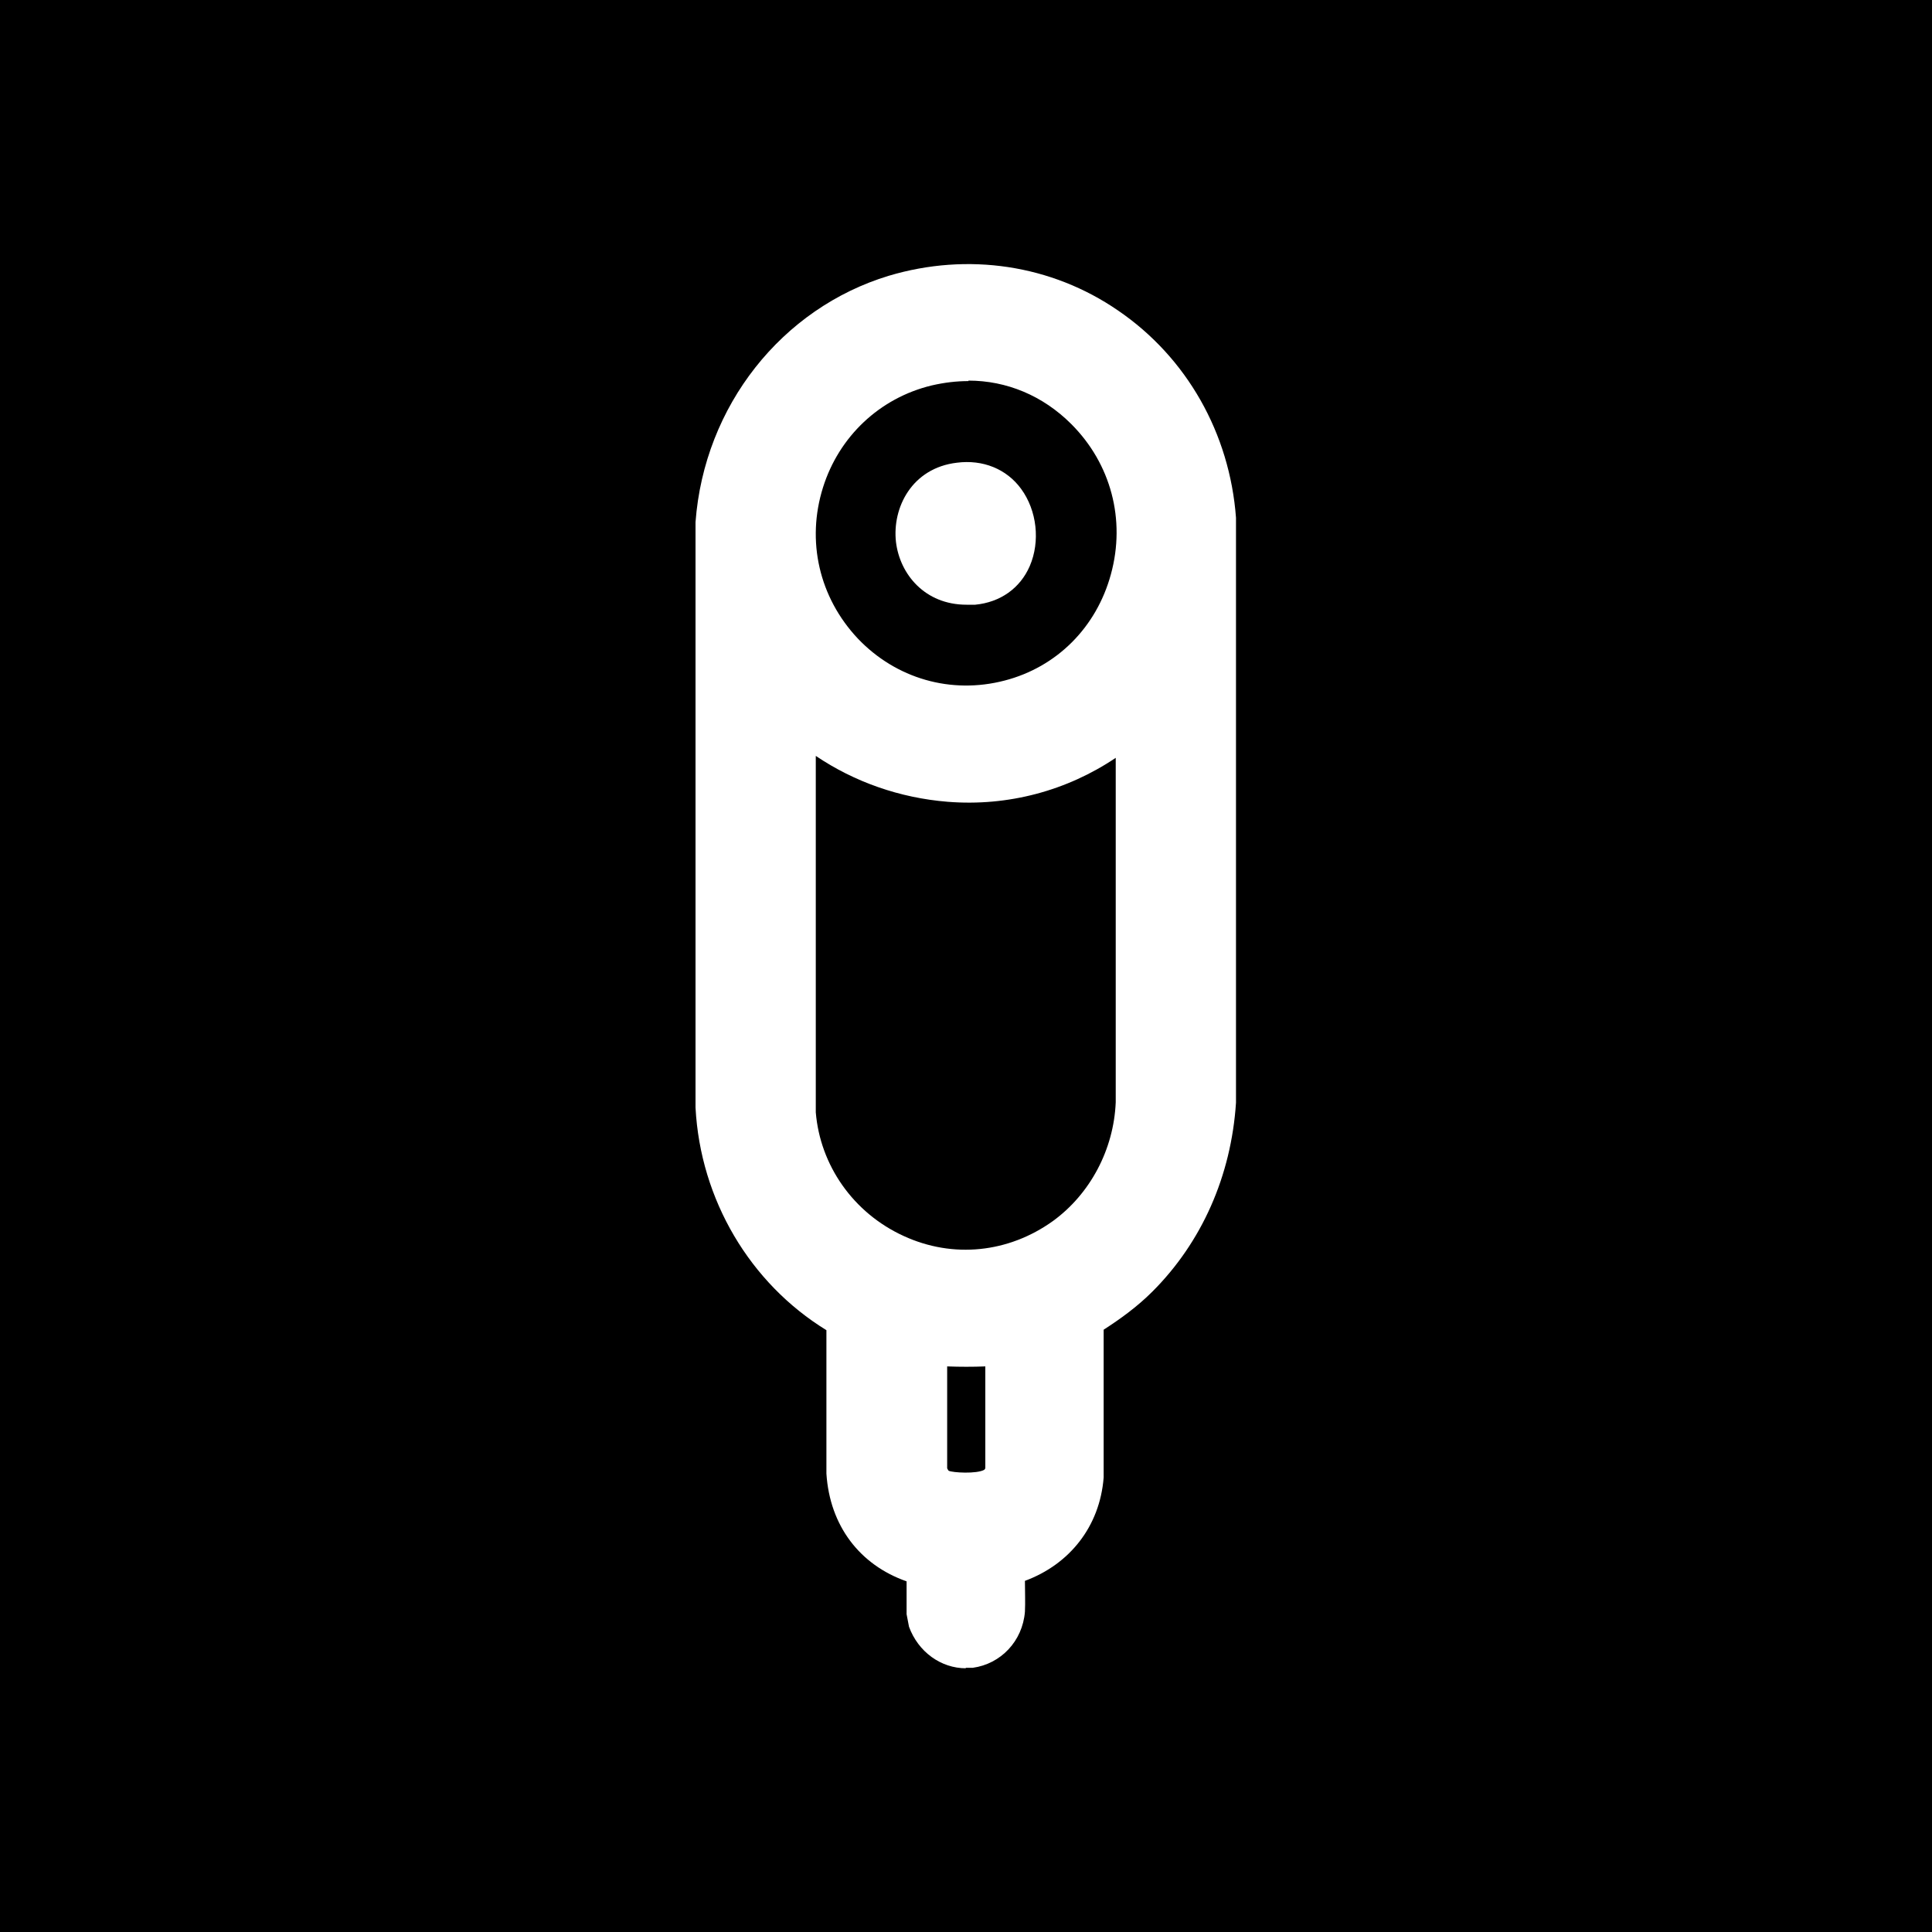 <?xml version="1.0" encoding="UTF-8"?><svg id="Layer_1" xmlns="http://www.w3.org/2000/svg" viewBox="0 0 40 40"><defs><style>.cls-1{fill:#fff;}</style></defs><rect x="0" width="40" height="40"/><path class="cls-1" d="M23.3,26.17c-.37.37-.8.64-1.24.91v3.51c-.07.88-.79,1.42-1.63,1.5-.03.39.03.83,0,1.21-.05.52-.68.6-.85.11v-1.32c-.96-.1-1.6-.68-1.66-1.64l.02-3.39c-1.59-.78-2.63-2.41-2.73-4.18v-12.08c.15-2.01,1.5-3.75,3.43-4.33,3.02-.91,5.92,1.21,6.16,4.3v12.05c-.08,1.26-.61,2.45-1.5,3.34ZM22.75,8.21c-2.09-2.08-5.6-1.13-6.47,1.64-.93,2.95,1.72,5.79,4.73,5.01s3.9-4.51,1.75-6.65ZM23.41,14.4c-2.09,2.15-5.6,1.77-7.32-.64v9.26c.24,3.03,3.68,4.72,6.18,2.9.98-.71,1.58-1.87,1.64-3.07v-9.02s-.5.57-.5.57ZM21.2,27.38c-.79.17-1.61.15-2.4,0v3.18s.13.28.16.33c.33.46,1.33.5,1.79.25.16-.08.45-.39.45-.58v-3.18Z"/><path class="cls-1" d="M20,34.54c-.52,0-.99-.34-1.18-.86l-.05-.26v-.68c-.97-.34-1.59-1.15-1.66-2.23v-2.97c-1.58-.97-2.61-2.7-2.71-4.61v-12.12c.18-2.41,1.79-4.43,4-5.1,1.64-.49,3.37-.23,4.75.72,1.42.97,2.31,2.54,2.44,4.29v12.11c-.1,1.52-.71,2.89-1.73,3.91-.32.32-.67.57-1.01.79v3.06c-.08,1.02-.71,1.8-1.63,2.14,0,.22.01.44,0,.64-.05.61-.5,1.08-1.08,1.16-.05,0-.1,0-.15,0ZM19.61,30.4s.02.04.03.05c.08.04.58.07.74-.02,0,0,0,0,.02-.03v-2.11c-.26.01-.52.01-.79,0v2.11ZM16.89,15.65v7.38c.09,1.09.77,2.08,1.82,2.56,1.02.47,2.17.35,3.09-.31.77-.56,1.26-1.48,1.3-2.46v-7.13c-1.01.68-2.23,1.01-3.48.91-.99-.08-1.93-.41-2.73-.95ZM20.05,7.89c-.25,0-.5.03-.76.09-1.08.26-1.92,1.06-2.25,2.11-.35,1.11-.08,2.28.72,3.13.79.83,1.93,1.16,3.04.87,1.08-.28,1.9-1.1,2.2-2.2.31-1.13,0-2.29-.82-3.11h0c-.59-.59-1.34-.9-2.13-.9Z"/><path class="cls-1" d="M19.86,9.93c1.47-.19,1.7,2.08.3,2.22-1.53.15-1.69-2.04-.3-2.22Z"/><path class="cls-1" d="M20.01,12.52c-.86,0-1.38-.63-1.46-1.3-.08-.71.33-1.53,1.26-1.64h0c.54-.07,1.03.13,1.33.54.33.45.4,1.09.18,1.6-.2.46-.61.75-1.13.8-.06,0-.13,0-.19,0ZM19.9,10.29h0c-.49.06-.67.48-.63.84.04.35.29.71.85.65.26-.03.44-.15.54-.37.12-.27.08-.63-.1-.87-.15-.2-.38-.29-.66-.25Z"/></svg>